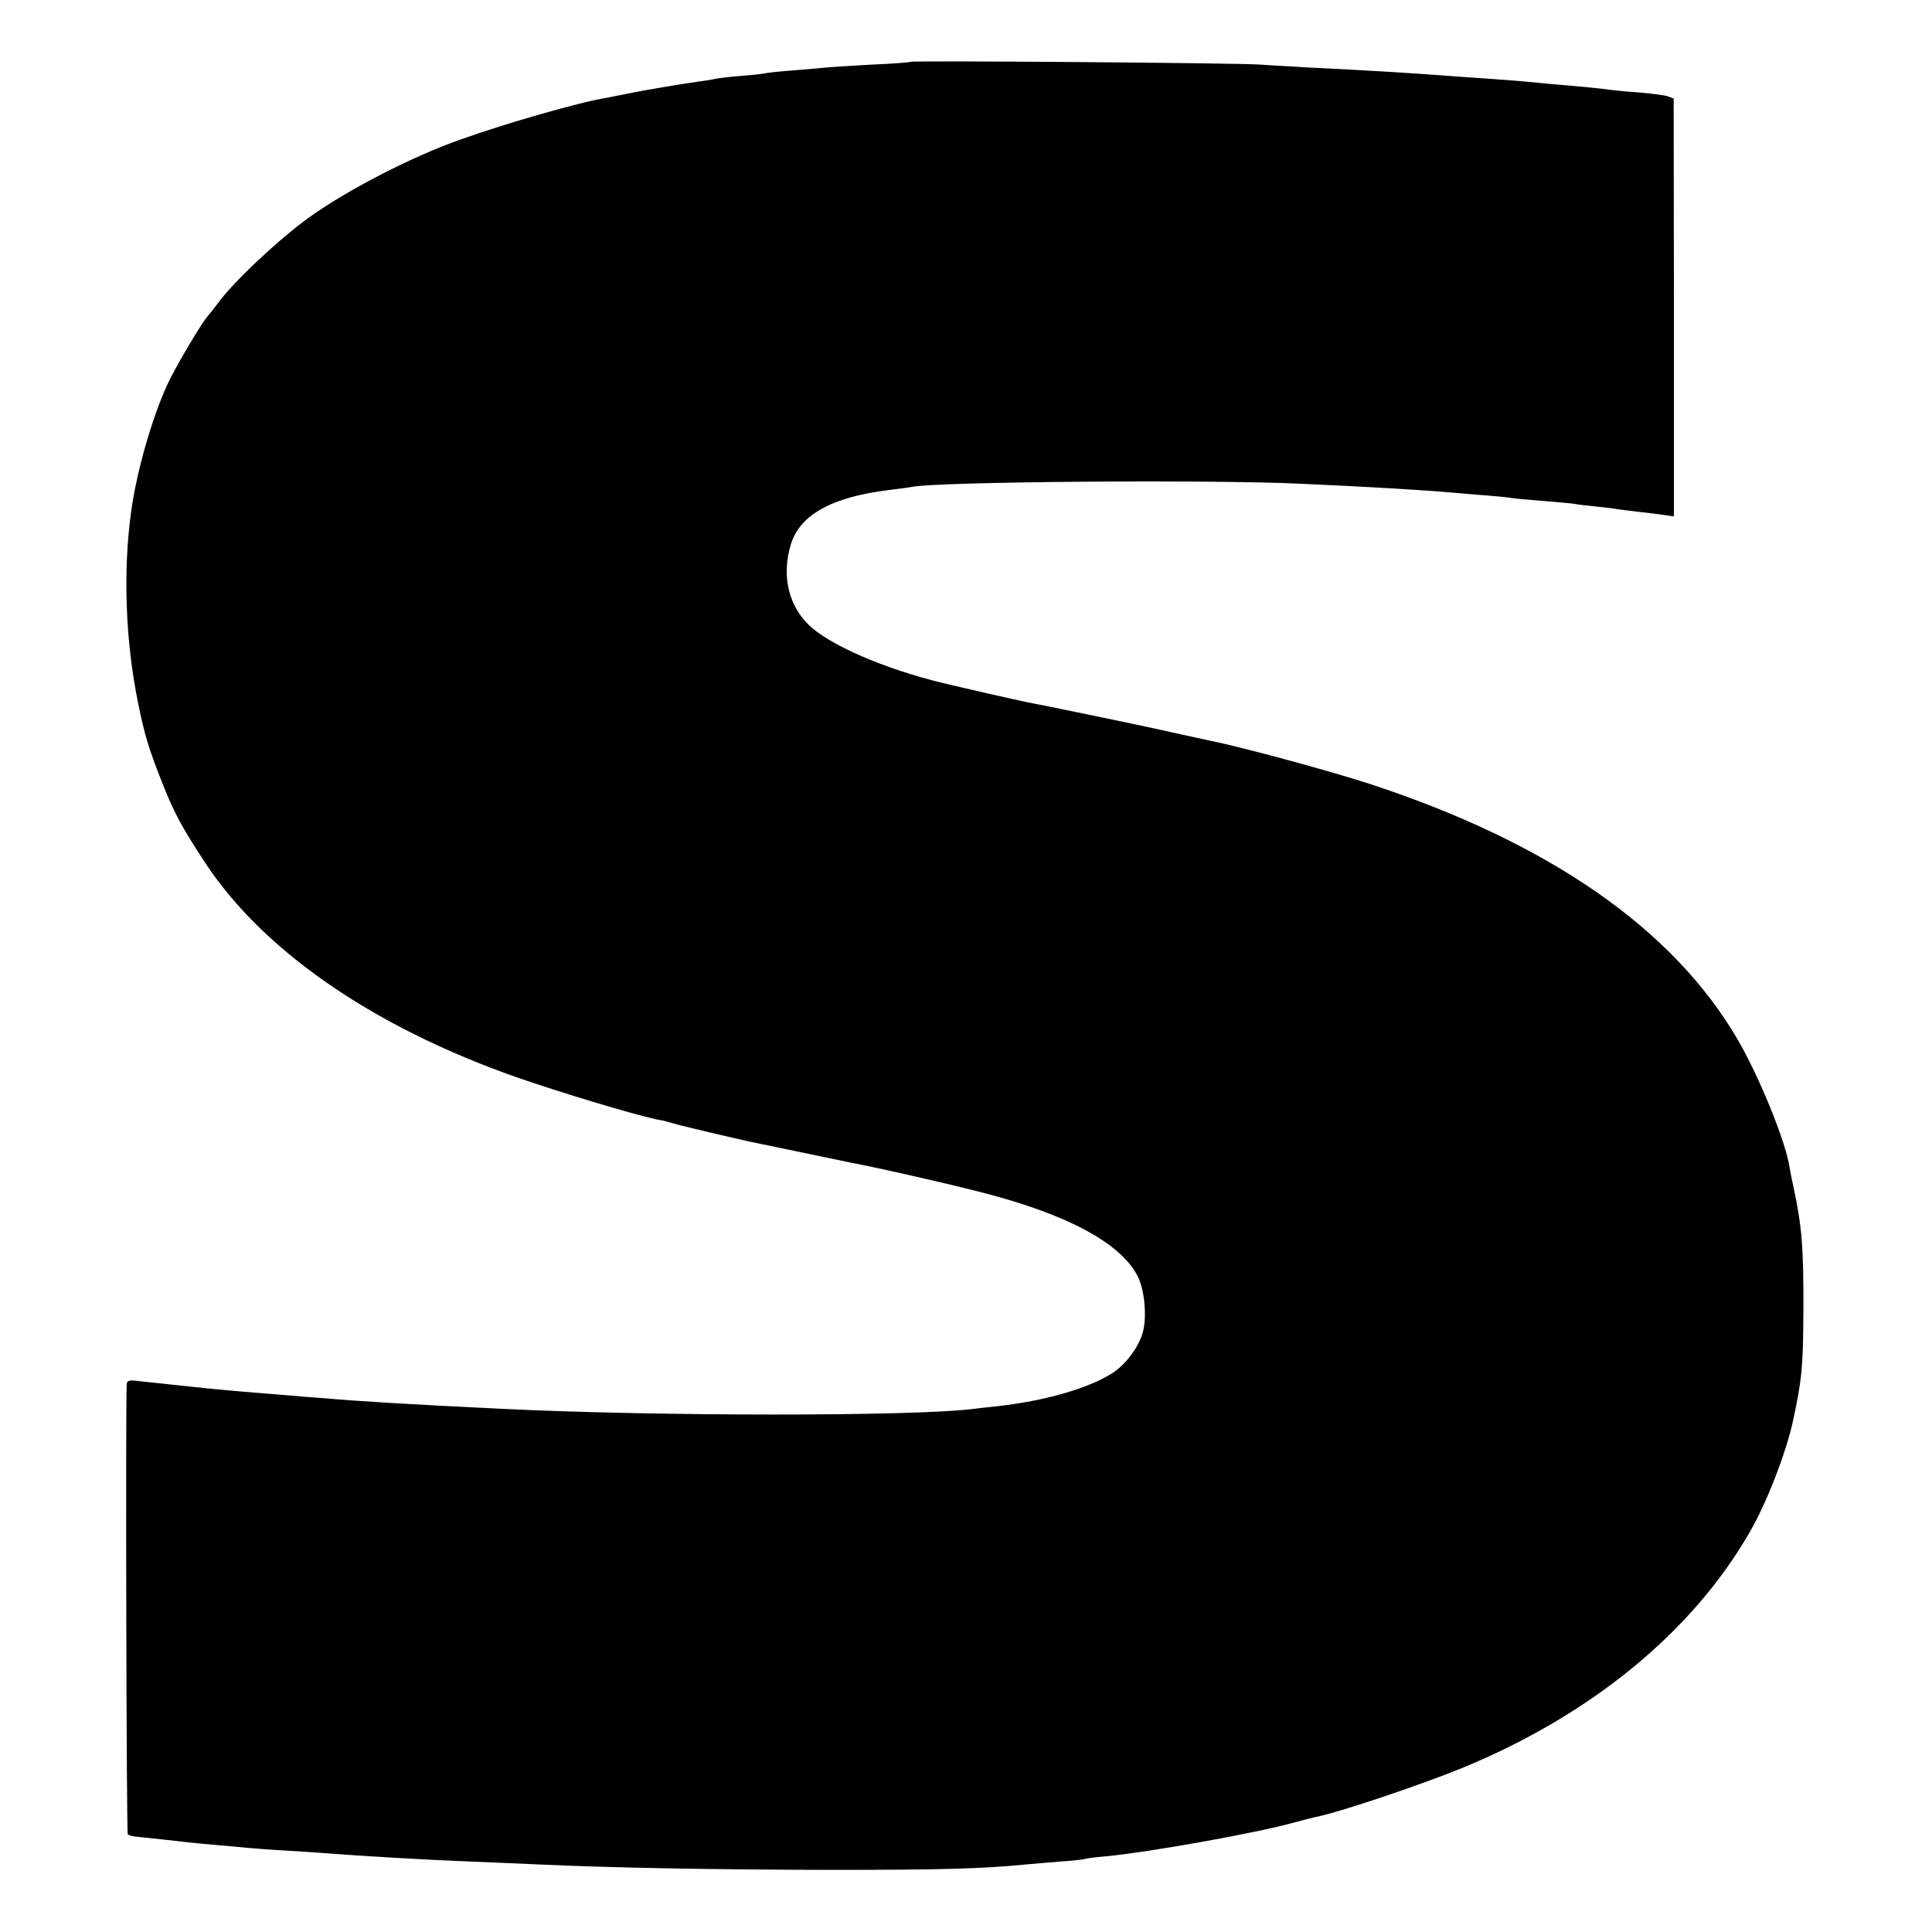 <?xml version="1.0" standalone="no"?>
<!DOCTYPE svg PUBLIC "-//W3C//DTD SVG 20010904//EN"
 "http://www.w3.org/TR/2001/REC-SVG-20010904/DTD/svg10.dtd">
<svg version="1.0" xmlns="http://www.w3.org/2000/svg"
 width="700pt" height="700pt" viewBox="0 0 700 700"
 preserveAspectRatio="xMidYMid meet">
<g transform="translate(0,700) scale(0.1,-0.1)"
fill="#000000" stroke="none">
<path d="M3299 6776 c-2 -2 -65 -7 -139 -10 -74 -4 -151 -9 -170 -11 -19 -2
-71 -6 -115 -10 -44 -3 -89 -8 -100 -10 -11 -3 -51 -7 -90 -10 -38 -3 -79 -8
-90 -10 -11 -3 -38 -7 -60 -10 -67 -9 -218 -35 -265 -45 -25 -5 -59 -12 -75
-15 -90 -14 -357 -90 -525 -150 -179 -63 -409 -182 -549 -282 -110 -79 -275
-234 -331 -311 -14 -19 -31 -40 -37 -47 -21 -22 -118 -186 -146 -247 -56 -121
-112 -316 -132 -463 -30 -218 -20 -473 26 -695 22 -110 39 -165 82 -274 46
-119 75 -172 163 -306 220 -331 641 -613 1184 -793 193 -64 422 -131 472 -137
4 -1 22 -6 40 -11 26 -8 192 -47 268 -64 29 -6 355 -74 380 -79 96 -18 328
-71 450 -102 320 -80 520 -186 582 -308 25 -49 34 -146 19 -202 -15 -55 -62
-118 -112 -150 -87 -55 -245 -100 -415 -119 -33 -3 -72 -8 -89 -10 -215 -27
-1152 -27 -1715 1 -330 16 -499 26 -650 39 -30 2 -91 7 -135 11 -145 11 -275
23 -325 29 -19 2 -57 6 -85 9 -27 3 -74 8 -103 11 -46 6 -52 4 -53 -12 -4 -90
-1 -1625 4 -1629 3 -4 19 -8 34 -9 52 -5 148 -16 183 -20 19 -2 67 -7 105 -10
39 -3 88 -8 110 -10 22 -2 85 -7 140 -10 55 -3 123 -8 150 -10 130 -10 346
-23 525 -30 80 -3 186 -8 235 -10 281 -13 644 -19 1060 -20 408 0 556 4 715
20 19 2 73 6 119 10 47 3 87 8 90 9 3 2 38 7 76 10 160 15 555 86 685 123 30
8 64 17 74 19 85 16 381 116 536 179 465 192 830 491 1038 851 62 106 133 289
158 404 33 153 37 198 38 395 1 233 -5 310 -35 450 -6 28 -13 61 -15 75 -13
91 -109 328 -189 465 -233 399 -681 711 -1330 924 -137 45 -460 133 -575 156
-41 9 -170 37 -205 45 -39 9 -414 87 -465 96 -14 3 -74 16 -135 30 -60 14
-117 27 -125 29 -219 48 -428 134 -518 210 -83 72 -112 184 -77 301 32 109
150 174 360 199 33 4 69 9 80 11 95 19 1083 27 1415 11 225 -10 445 -23 545
-32 28 -3 82 -7 120 -10 39 -3 81 -7 95 -10 14 -2 63 -6 110 -10 47 -4 96 -8
110 -10 14 -3 50 -7 80 -10 30 -3 66 -7 80 -10 14 -2 50 -6 80 -10 30 -3 71
-8 90 -11 l35 -5 0 757 -1 757 -21 8 c-11 4 -58 10 -104 14 -46 3 -95 8 -109
10 -24 4 -97 11 -205 20 -27 3 -75 7 -105 10 -30 3 -89 7 -130 10 -41 3 -104
7 -140 10 -132 10 -294 20 -500 30 -63 4 -146 8 -185 11 -84 6 -1261 15 -1266
10z"/>
</g>
</svg>
